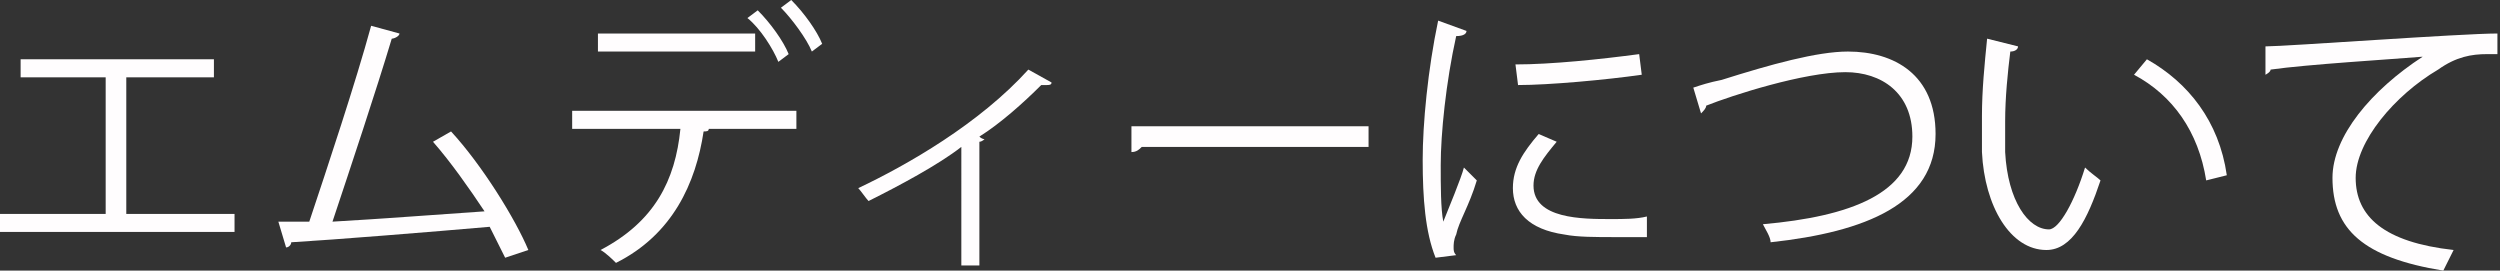 <?xml version="1.0" encoding="utf-8"?>
<!-- Generator: Adobe Illustrator 21.1.0, SVG Export Plug-In . SVG Version: 6.00 Build 0)  -->
<svg version="1.1" id="レイヤー_1" xmlns="http://www.w3.org/2000/svg" xmlns:xlink="http://www.w3.org/1999/xlink" x="0px"
	 y="0px" width="97px" height="10.5px" viewBox="0 0 97 10.5" style="enable-background:new 0 0 97 10.5;" xml:space="preserve">
<rect x="0" y="0" width="97" height="10.5" fill="#333333" stroke="none"/>
<style type="text/css">
	.st0{fill:#FFFDFE;}
</style>
<g>
	<path class="st0" d="M0.8,2.3h7.5V3H4.9v5.3h4.2v0.7H0V8.3h4.1V3H0.8V2.3z"/>
	<path class="st0" d="M19.6,10c-0.2-0.4-0.4-0.8-0.6-1.2C16.7,9,13,9.3,11.3,9.4c0,0.1-0.1,0.2-0.2,0.2l-0.3-1c0.3,0,0.7,0,1.2,0
		c0.7-2.1,1.8-5.4,2.4-7.6l1.1,0.3c0,0.1-0.2,0.2-0.3,0.2c-0.6,2-1.6,5-2.3,7.1c1.8-0.1,4.4-0.3,5.9-0.4c-0.6-0.9-1.3-1.9-2-2.7
		l0.7-0.4c1.2,1.3,2.5,3.4,3,4.6L19.6,10z"/>
	<path class="st0" d="M30.9,5h-3.6L27.5,5c0,0.1-0.1,0.1-0.2,0.1c-0.3,2-1.2,4-3.4,5.1c-0.1-0.1-0.4-0.4-0.6-0.5
		C25.4,8.6,26.2,7,26.4,5h-4.2V4.3h8.7V5z M29.3,2h-6.1V1.3h6.1V2z M29.4,0.4c0.5,0.5,1,1.2,1.2,1.7l-0.4,0.3
		C30,1.9,29.5,1.1,29,0.7L29.4,0.4z M30.7,0c0.5,0.5,1,1.2,1.2,1.7L31.5,2c-0.2-0.5-0.8-1.3-1.2-1.7L30.7,0z"/>
	<path class="st0" d="M40.8,3.2c0,0.1-0.1,0.1-0.2,0.1c-0.1,0-0.1,0-0.2,0c-0.7,0.7-1.6,1.5-2.4,2c0.1,0.1,0.2,0.1,0.2,0.1
		c0,0-0.1,0.1-0.2,0.1v4.8h-0.7V5.7c-0.9,0.7-2.4,1.5-3.6,2.1c-0.1-0.1-0.3-0.4-0.4-0.5c1.9-0.9,4.7-2.5,6.6-4.6L40.8,3.2z"/>
	<path class="st0" d="M43.9,4.9h9.2v0.8h-8.8c-0.1,0.1-0.2,0.2-0.4,0.2L43.9,4.9z"/>
	<path class="st0" d="M56.9,1.2c0,0.1-0.1,0.2-0.4,0.2c-0.4,1.8-0.6,3.8-0.6,5c0,0.8,0,1.7,0.1,2.2c0.2-0.5,0.7-1.7,0.8-2.1l0.5,0.5
		C57,8,56.6,8.6,56.5,9.1c-0.1,0.2-0.1,0.4-0.1,0.5c0,0.1,0,0.2,0.1,0.3l-0.8,0.1c-0.4-1-0.5-2.3-0.5-3.8c0-1.4,0.2-3.5,0.6-5.4
		L56.9,1.2z M63.9,9.2c-0.4,0-0.8,0-1.2,0c-0.8,0-1.5,0-2-0.1c-1.4-0.2-2-0.9-2-1.8c0-0.8,0.4-1.4,1-2.1l0.7,0.3
		c-0.5,0.6-0.9,1.1-0.9,1.7c0,1.3,1.9,1.3,3,1.3c0.5,0,1,0,1.4-0.1L63.9,9.2z M58.8,2.5c1.4,0,3.3-0.2,4.8-0.4l0.1,0.8
		c-1.4,0.2-3.6,0.4-4.8,0.4L58.8,2.5z"/>
	<path class="st0" d="M65.7,3.4c0.3-0.1,0.6-0.2,1.1-0.3c1.9-0.6,3.7-1.1,4.9-1.1c1.8,0,3.4,0.9,3.4,3.2c0,2.7-2.7,3.8-6.4,4.2
		c0-0.2-0.2-0.5-0.3-0.7c3.4-0.3,5.8-1.2,5.8-3.4c0-1.7-1.2-2.5-2.6-2.5c-1.6,0-4.4,0.9-5.4,1.3c0,0.1-0.1,0.2-0.2,0.3L65.7,3.4z"/>
	<path class="st0" d="M78.3,1.8C78.3,1.9,78.2,2,78,2c-0.1,0.8-0.2,1.8-0.2,2.7c0,0.4,0,0.8,0,1.2c0.1,1.9,0.9,3,1.7,3
		c0.4,0,1-1.1,1.4-2.4c0.2,0.2,0.5,0.4,0.6,0.5c-0.5,1.5-1.1,2.7-2.1,2.7c-1.4,0-2.4-1.7-2.5-3.8c0-0.4,0-0.9,0-1.4c0-1,0.1-2,0.2-3
		L78.3,1.8z M85.6,7c-0.3-1.9-1.3-3.3-2.8-4.1l0.5-0.6c1.6,0.9,2.8,2.4,3.1,4.5L85.6,7z"/>
	<path class="st0" d="M87.9,1.8c0.8,0,7.6-0.5,9-0.5l0,0.8c-0.1,0-0.3,0-0.4,0c-0.6,0-1.2,0.1-1.9,0.6c-1.7,1-3.2,2.8-3.2,4.2
		c0,1.5,1.1,2.5,3.8,2.8l-0.4,0.8c-3.1-0.5-4.3-1.6-4.3-3.6c0-1.6,1.5-3.4,3.5-4.7c-1.2,0.1-4.5,0.3-5.9,0.5c0,0.1-0.2,0.2-0.2,0.2
		L87.9,1.8z"/>
</g>
<g>
	<path class="st0" d="M148.3,2.7c0,0-0.1,0.1-0.1,0.1c-0.4,0.9-0.9,1.8-1.6,2.6c0.5,0.4,1.6,1.1,1.9,1.4L148,7.4
		c-0.3-0.3-1-0.9-1.6-1.3v4.5h-0.7V6.4c-0.6,0.6-1.1,1.1-1.7,1.4c-0.1-0.2-0.3-0.5-0.4-0.6c1.4-0.9,2.8-2.4,3.6-4h-3.4V2.5h1.8V0.4
		l1,0.1c0,0.1-0.1,0.1-0.2,0.2v1.9h1.2l0.1,0L148.3,2.7z M151.4,9.5h2.7v0.7h-6.3V9.5h2.9V4.8h-2.4V4h2.4V0.4l1,0.1
		c0,0.1-0.1,0.1-0.2,0.2V4h2.4v0.7h-2.4V9.5z"/>
	<path class="st0" d="M160,6.4c0.3,0.6,0.7,1.2,1.2,1.7c0.8-0.4,1.8-1.1,2.5-1.6l0.7,0.5c0,0.1-0.1,0.1-0.2,0.1
		c-0.6,0.4-1.6,1-2.5,1.4c0.9,0.7,2,1.2,3.3,1.4c-0.2,0.2-0.4,0.5-0.5,0.7c-2.6-0.6-4.3-2-5.3-4.2h-1.7v3.1c0.9-0.2,2-0.3,3-0.5
		l0,0.6c-1.7,0.3-3.6,0.7-4.8,0.9c0,0.1-0.1,0.1-0.1,0.2l-0.3-0.8c0.4-0.1,0.9-0.1,1.5-0.2V6.4h-2V5.7h2V0.8h6.9v0.6h-6.1v1h5.8v0.6
		h-5.8v1h5.8v0.6h-5.8v1h7.2v0.7H160z"/>
	<path class="st0" d="M168.3,3c1,0.5,2.1,1,3.1,1.6c0.7-1.1,1.4-2.4,2-3.8l1.1,0.4c0,0.1-0.2,0.2-0.4,0.1c-0.5,1.2-1.2,2.6-2,3.7
		c0.8,0.5,1.7,1.1,2.4,1.7L174,7.4c-0.6-0.5-1.4-1.1-2.3-1.7c-1.1,1.6-2.8,3.3-4.7,4.5c-0.1-0.2-0.4-0.4-0.6-0.5
		c1.8-1.2,3.5-2.8,4.6-4.3c-1-0.6-2.1-1.2-3.1-1.6L168.3,3z"/>
	<path class="st0" d="M178.9,3.6c0.3,0.7,0.7,1.7,0.8,2.4l-0.6,0.2c-0.1-0.6-0.5-1.6-0.8-2.3L178.9,3.6z M185.4,3.7
		c0,0.1-0.1,0.1-0.2,0.1c-0.9,3.2-2.5,5.2-5.1,6.3c-0.1-0.1-0.3-0.4-0.4-0.5c2.6-1,4.1-2.8,4.9-6.1L185.4,3.7z M181.5,3.1
		c0.2,0.7,0.4,1.8,0.5,2.5l-0.6,0.1c-0.1-0.7-0.3-1.7-0.5-2.5L181.5,3.1z"/>
	<path class="st0" d="M197.4,3.2c0,0.1-0.1,0.1-0.2,0.1c-0.5,1.2-1.4,2.7-2.3,3.6c-0.2-0.1-0.5-0.3-0.7-0.4c0.8-0.7,1.5-1.8,1.9-2.7
		l-4.2,1.1v2.8c0,1.1,0.6,1.4,1.5,1.4h1.8c0.5,0,1.2-0.1,1.6-0.1c0,0.2,0,0.5,0,0.8c-0.4,0.1-1.2,0.1-1.6,0.1h-1.8
		c-1.4,0-2.3-0.6-2.3-2.2V5.1l-2.8,0.7L188.2,5l3-0.7V1l1.1,0c0,0.1-0.1,0.2-0.3,0.2v2.9l4.7-1.2l0.1-0.1L197.4,3.2z"/>
	<path class="st0" d="M199.2,4.9h9.2v0.8h-8.8c-0.1,0.1-0.2,0.2-0.4,0.2L199.2,4.9z"/>
	<path class="st0" d="M210.7,3.9c1,0.2,2.2,0.6,3,1l-0.3,0.7c-0.7-0.4-2-0.8-3-1L210.7,3.9z M211.3,9.3c3.5-1.2,6-3.1,7.5-6.4
		c0.2,0.1,0.5,0.4,0.7,0.5c-1.5,3.2-4.1,5.3-7.4,6.5c0,0.1,0,0.2-0.1,0.3L211.3,9.3z M211.9,1.1c1,0.3,2.2,0.7,2.9,1.1l-0.4,0.7
		c-0.8-0.4-1.9-0.8-2.9-1.1L211.9,1.1z M217,0.8c0.5,0.4,1.1,1.1,1.4,1.6L218,2.7c-0.3-0.5-0.9-1.2-1.4-1.6L217,0.8z M218.5,0.1
		c0.5,0.4,1.1,1.1,1.4,1.6L219.5,2c-0.3-0.5-0.9-1.2-1.4-1.6L218.5,0.1z"/>
</g>
<g>
	<path class="st0" d="M303.8,6.5h-2.5c0.6,1.2,1.7,2.4,2.7,3c-0.2,0.1-0.4,0.4-0.5,0.6c-1-0.7-2-1.9-2.7-3.1v3.6h-0.7V6.9
		c-0.7,1.3-1.8,2.5-3,3.2c-0.1-0.2-0.4-0.5-0.5-0.6c1.2-0.6,2.3-1.7,3-3h-2.3V6l-1.4,0.4v3.3c0,0.9-0.4,0.9-1.9,0.9
		c0-0.2-0.1-0.5-0.2-0.7c0.2,0,0.5,0,0.7,0c0.8,0,0.8,0,0.8-0.2V6.6L294,7c0,0.1-0.1,0.2-0.2,0.2l-0.3-0.9c0.5-0.1,1-0.3,1.7-0.4
		V3.4h-1.6V2.7h1.6V0.4l0.9,0.1c0,0.1-0.1,0.1-0.2,0.2v2.1h1.3v0.7h-1.3v2.3c0.4-0.1,0.9-0.3,1.3-0.4l0.1,0.6h2.7V4.6l0.9,0.1
		c0,0.1-0.1,0.1-0.2,0.2v1h3V6.5z M303.3,1c0,0,0,0-0.2,0c-1.3,0.4-3.7,0.8-5.7,0.9c0-0.2-0.1-0.4-0.2-0.6c2-0.2,4.3-0.5,5.5-1
		L303.3,1z M298.1,2.4c0.4,0.6,0.7,1.5,0.9,2.1l-0.6,0.2c-0.1-0.6-0.5-1.4-0.8-2.1L298.1,2.4z M300.3,2.1c0.3,0.7,0.6,1.5,0.6,2.1
		l-0.7,0.1c0-0.5-0.3-1.4-0.5-2.1L300.3,2.1z M303.7,2.3c0,0.1-0.1,0.1-0.2,0.1c-0.4,0.8-1,1.9-1.4,2.6c0,0-0.5-0.3-0.5-0.3
		c0.5-0.7,1.1-1.9,1.4-2.8L303.7,2.3z"/>
	<path class="st0" d="M314,1.2v8.4c0,1-0.5,1-2.6,1c0-0.2-0.2-0.5-0.3-0.7c0.4,0,0.8,0,1.1,0c0.9,0,1,0,1-0.3V7.1h-3.2v3.3h-0.7V7.1
		h-2.9c-0.2,1.3-0.5,2.5-1.4,3.5c-0.1-0.1-0.4-0.4-0.6-0.5c1.2-1.4,1.4-3.4,1.4-4.9v-4H314z M306.6,5.2c0,0.4,0,0.8,0,1.2h2.8V4.5
		h-2.8V5.2z M309.4,1.9h-2.8v1.9h2.8V1.9z M313.3,3.8V1.9h-3.2v1.9H313.3z M310.1,6.4h3.2V4.5h-3.2V6.4z"/>
	<path class="st0" d="M316.8,2.6c0,1-0.2,2.2-0.6,2.9c-0.4-0.2-0.5-0.3-0.5-0.3c0.4-0.6,0.6-1.7,0.6-2.7L316.8,2.6z M317.2,0.4
		l0.9,0.1c0,0.1-0.1,0.1-0.2,0.1v10h-0.7V0.4z M318.9,3.9c-0.2-0.4-0.5-1.1-0.8-1.6l0.5-0.3c0.3,0.5,0.7,1.1,0.8,1.6L318.9,3.9z
		 M322.7,4.1h3.1v0.6H319V4.1h3V3.3h-2.1V2.7h2.1V1.9h-2.6V1.3h2.6v-1l1,0.1c0,0.1-0.1,0.1-0.2,0.2v0.8h2.7v0.6h-2.7v0.7h2.2v0.6
		h-2.2V4.1z M324.8,5.4v4.4c0,0.7-0.3,0.8-1.8,0.8c0-0.2-0.1-0.5-0.2-0.6c0.3,0,0.6,0,0.8,0c0.5,0,0.5,0,0.5-0.2v-1h-3.4v1.7h-0.7
		V5.4H324.8z M324.1,6h-3.4v0.8h3.4V6z M320.7,8.3h3.4V7.4h-3.4V8.3z"/>
	<path class="st0" d="M329.5,2.1v1.2h2.2V4h-5.1V3.4h2.2V2.1h-1.8V1.5h1.8V0.4l0.9,0.1c0,0.1-0.1,0.1-0.2,0.1v0.9h1.7v0.6H329.5z
		 M329.7,5.8c0.2-0.4,0.5-1.2,0.7-1.6l0.8,0.3c0,0.1-0.1,0.1-0.2,0.1c-0.2,0.4-0.5,1-0.7,1.4h1.3v0.6h-2v1.3h1.9v0.6h-1.9v2.2h-0.7
		V8.4h-1.9V7.8h1.9V6.5h-2V5.9h3.1L329.7,5.8z M327.9,5.8c-0.1-0.4-0.3-1-0.5-1.5l0.6-0.2c0.2,0.5,0.5,1.1,0.5,1.5L327.9,5.8z
		 M336,5.1l0.5,0.2c0,0.1,0,0.1-0.1,0.1c-0.2,1.2-0.6,2.3-1.2,3.3c0.5,0.6,1,1,1.7,1.3c-0.2,0.2-0.4,0.4-0.5,0.6
		c-0.6-0.3-1.1-0.7-1.6-1.3c-0.4,0.5-0.8,0.9-1.3,1.2c-0.1-0.2-0.3-0.4-0.5-0.5c0.5-0.3,1-0.8,1.3-1.3c-0.5-0.8-1-1.7-1.2-2.6
		l0.6-0.2c0.2,0.8,0.6,1.5,1,2.1c0.4-0.7,0.7-1.5,0.9-2.3h-2.8v4.9H332V0.9h4.3v2.8c0,0.8-0.4,0.8-1.9,0.8c0-0.2-0.1-0.5-0.2-0.6
		c0.3,0,0.6,0,0.8,0c0.6,0,0.6,0,0.6-0.2V1.6h-2.9v3.5h3.1L336,5.1z"/>
</g>
<g>
	<path class="st0" d="M419.2,9.6c-0.9-0.7-2.1-1.5-3.3-1.8c0,0.4-0.1,1-0.1,1.3c-0.1,0.9-0.9,1.3-1.9,1.3c-1.4,0-2.5-0.7-2.6-1.8
		c0-1.1,1.1-1.8,2.5-1.8c0.4,0,0.9,0,1.3,0.1c0-0.3-0.1-0.5-0.1-0.8c-0.1-1.4-0.2-3.8-0.2-5.3l1.1,0.1c0,0.1-0.1,0.2-0.3,0.2
		c0,0.3,0,1.7,0,2.1c0.7,0,2.3-0.1,3.7-0.4l0.1,0.8c-1.3,0.2-2.9,0.3-3.7,0.3c0,0.6,0,0.9,0.2,3.2c1.4,0.4,2.8,1.2,3.8,2L419.2,9.6z
		 M413.8,7.3c-1.1,0-1.8,0.5-1.8,1.1c0,0.8,0.9,1.2,1.8,1.2c0.8,0,1.4-0.3,1.4-1.1c0-0.3,0-0.7,0-1C414.7,7.4,414.2,7.3,413.8,7.3z"
		/>
	<path class="st0" d="M428.4,10.5c-1.1-1.3-2.8-2.9-4.3-4.1c-0.6-0.4-0.7-0.7-0.7-1.1c0-0.3,0.2-0.6,0.6-1c1-0.9,2.9-2.7,3.9-3.8
		l0.9,0.6c0,0-0.1,0.1-0.2,0.1c0,0-0.1,0-0.1,0c-1.1,1.1-2.8,2.6-3.7,3.4c-0.3,0.3-0.5,0.5-0.5,0.6c0,0.2,0.2,0.4,0.6,0.7
		c1.5,1.1,3,2.5,4.3,4L428.4,10.5z"/>
	<path class="st0" d="M439.5,4c0,0.1-0.1,0.3-0.1,0.4c1.9,0.3,2.7,1.6,2.7,2.8c0,1.8-1.5,2.8-4.2,3.1c0-0.2-0.2-0.5-0.3-0.7
		c2.3-0.2,3.7-1,3.7-2.4V7.2c-0.1-1.3-0.9-1.9-2.1-2.1c-0.5,1.2-1.3,2.4-2.2,3.2c0.1,0.2,0.2,0.4,0.3,0.6l-0.6,0.4
		c-0.1-0.2-0.2-0.3-0.3-0.6c-0.9,0.6-1.6,0.8-2.1,0.8c-0.9,0-1.3-0.6-1.3-1.5c0-1.5,1.3-2.7,2.8-3.4c0-0.6,0-1.2,0-1.8
		c-1.9,0-2.1,0-2.4,0l0-0.7c0.6,0,1.5,0,2.5,0c0-0.5,0-1.1,0.1-1.6l1.1,0.1c0,0.1-0.1,0.2-0.3,0.2c0,0.4-0.1,0.9-0.1,1.3
		c1.2,0,3.3-0.2,4.4-0.5l0.1,0.7c-1.2,0.3-3.3,0.4-4.5,0.4c0,0.6,0,1.1,0,1.6c0.8-0.2,1.5-0.3,1.7-0.3c0.2,0,0.3,0,0.5,0
		c0-0.2,0.1-0.3,0.1-0.5L439.5,4z M436.2,8.1c-0.2-0.7-0.3-1.6-0.3-2.6c-1.2,0.5-2.1,1.4-2.1,2.5c0,0.6,0.4,0.9,0.8,0.8
		C435,8.8,435.6,8.5,436.2,8.1z M438.4,5c-0.2,0-1,0-1.9,0.3c0,0.9,0.1,1.6,0.3,2.3C437.5,6.8,438.1,6,438.4,5z"/>
	<path class="st0" d="M447.2,5.2c0.7-0.4,1.9-0.6,2.7-0.6c1.7,0,2.8,1,2.8,2.6c0,2-1.8,3.1-4,3.1c-1.4,0-2.4-0.6-2.4-1.5
		c0-0.8,0.8-1.5,1.8-1.5c1.2,0,2.1,1,2.2,2c0.9-0.3,1.5-1,1.5-2.1c0-1.2-0.9-1.9-2.3-1.9c-1.6,0-3.3,0.7-4,1.4
		c-0.3,0.3-0.8,0.8-1.1,1.1l-0.6-0.6c1-1,4.1-4,5.6-5.4c-0.6,0.1-2.8,0.2-4.1,0.2c0,0.1-0.1,0.1-0.2,0.2l-0.1-0.9
		c1.5,0,4.3-0.1,5.1-0.2l0.2-0.1l0.6,0.7c-0.1,0-0.2,0.1-0.3,0.1C450.1,2.4,448,4.4,447.2,5.2L447.2,5.2z M448.7,9.6
		c0.3,0,0.7,0,1-0.1c-0.1-0.8-0.7-1.6-1.6-1.6c-0.6,0-1.1,0.3-1.1,0.8C447.1,9.4,448,9.6,448.7,9.6z"/>
	<path class="st0" d="M463.2,9.5c-1,0.2-2.3,0.3-3.4,0.3c-0.9,0-1.7-0.1-2.1-0.1c-1.3-0.3-1.9-1.1-1.9-2.1c0-0.8,0.5-1.7,1.1-2.3
		l0.6,0.3c-0.6,0.6-1,1.3-1,1.9c0,0.6,0.4,1.2,1.4,1.4c0.4,0.1,1,0.1,1.8,0.1c1.1,0,2.4-0.1,3.4-0.3L463.2,9.5z M458.2,3.9
		c0.6-0.5,1.4-1,1.9-1.3v0c-0.8,0.1-2.8,0.1-4,0.1c0-0.2,0-0.6,0-0.8h0.6c1.4,0,4.3,0,5.7-0.4l0.1,0.8c-0.4,0.1-0.6,0.1-1.2,0.3
		c-0.6,0.3-1.7,0.8-2.5,1.5L458.2,3.9z M463.2,5.5c-0.3-0.5-1-1.1-1.5-1.5l0.4-0.3c0.5,0.4,1.2,1,1.5,1.5L463.2,5.5z M464.3,4.4
		c-0.3-0.4-1-1.1-1.5-1.5l0.4-0.4c0.5,0.4,1.2,1,1.5,1.5L464.3,4.4z"/>
	<path class="st0" d="M468.5,2.6H467c-0.1,0.7-0.4,1.4-1,2c-0.1-0.2-0.3-0.4-0.5-0.5c0.8-0.7,0.9-1.6,0.9-2.3V0.7l0.6,0.2
		c1-0.1,2-0.3,2.7-0.5l0.6,0.5c0,0-0.1,0-0.1,0c0,0-0.1,0-0.1,0c-0.7,0.2-1.9,0.4-3,0.5V2h3.4v0.6h-1.4V4h-0.7V2.6z M469.7,9.4
		c0,0.1-0.1,0.1-0.2,0.1c-0.9,0.4-2.2,0.9-3.3,1.2c-0.1-0.1-0.4-0.4-0.5-0.5c1.1-0.2,2.5-0.6,3.3-1.1L469.7,9.4z M467,8.8V4.3h7.2
		v4.5H467z M467.7,4.8v0.8h5.8V4.8H467.7z M467.7,6.1V7h5.8V6.1H467.7z M467.7,7.5v0.8h5.8V7.5H467.7z M471.6,1.8c0,0.1,0,0.2,0,0.3
		h3.9v0.6h-1.7v1.4h-0.7V2.6h-1.7c-0.2,0.5-0.5,1.1-1.2,1.5c-0.1-0.2-0.3-0.4-0.5-0.5c0.9-0.6,1.1-1.3,1.1-1.9v-1l0.6,0.2
		c1-0.1,2.2-0.3,2.8-0.5l0.6,0.5c0,0-0.1,0-0.1,0c0,0-0.1,0-0.1,0c-0.8,0.2-2.1,0.4-3.2,0.5V1.8z M474.7,10.6
		c-0.7-0.4-1.9-0.8-3.2-1.2l0.6-0.4c1.2,0.4,2.6,0.8,3.4,1.2L474.7,10.6z"/>
	<path class="st0" d="M481,4.7h-3.3v5.9H477V0.8h4V4.7z M480.3,1.5h-2.6v1h2.6V1.5z M477.8,4.1h2.6V3h-2.6V4.1z M483.6,9h-3.5v0.7
		h-0.7V5.8h4.2V9z M482.9,6.4h-2.8v2h2.8V6.4z M486.1,0.8v8.7c0,0.5-0.1,0.8-0.5,0.9c-0.4,0.1-1,0.1-2,0.1c0-0.2-0.2-0.6-0.3-0.8
		c0.4,0,0.7,0,1.1,0c0.9,0,0.9,0,0.9-0.3V4.7h-3.3V0.8H486.1z M485.4,1.5h-2.6v1h2.6V1.5z M482.8,4.1h2.6V3h-2.6V4.1z"/>
</g>
<g>
	<path class="st0" d="M566,0.4c0,0.1-0.1,0.1-0.2,0.2c1.1,1.5,3.1,3,4.8,3.7c-0.2,0.2-0.4,0.4-0.5,0.7c-1.7-0.9-3.7-2.4-4.8-3.9
		c-0.9,1.4-2.8,2.9-4.7,3.9c-0.1-0.2-0.3-0.4-0.4-0.6c1.9-0.9,3.8-2.6,4.7-4.1L566,0.4z M560.8,6.7V6h9.2v0.7h-5.3l0.1,0
		c0,0.1-0.1,0.1-0.3,0.1c-0.3,0.7-0.8,1.7-1.3,2.6c1.5,0,3.2-0.1,4.8-0.1c-0.5-0.6-1.1-1.2-1.6-1.7l0.6-0.3c1,0.9,2.1,2.1,2.7,2.9
		l-0.7,0.4c-0.1-0.2-0.3-0.5-0.5-0.8c-2.7,0.1-5.5,0.3-7.3,0.3c0,0.1-0.1,0.1-0.2,0.2l-0.3-0.9c0.5,0,1,0,1.6,0
		c0.5-0.8,1-1.9,1.3-2.7H560.8z M562.7,3.8h5.3v0.7h-5.3V3.8z"/>
	<path class="st0" d="M575.8,2.7c0,0-0.1,0.1-0.1,0.1c-0.4,0.9-0.9,1.8-1.6,2.6c0.5,0.4,1.6,1.1,1.9,1.4l-0.4,0.6
		c-0.3-0.3-1-0.9-1.6-1.3v4.5h-0.7V6.4c-0.6,0.6-1.1,1.1-1.7,1.4c-0.1-0.2-0.3-0.5-0.4-0.6c1.4-0.9,2.8-2.4,3.6-4h-3.4V2.5h1.8V0.4
		l1,0.1c0,0.1-0.1,0.1-0.2,0.2v1.9h1.2l0.1,0L575.8,2.7z M579,9.5h2.7v0.7h-6.3V9.5h2.9V4.8h-2.4V4h2.4V0.4l1,0.1
		c0,0.1-0.1,0.1-0.2,0.2V4h2.4v0.7H579V9.5z"/>
	<path class="st0" d="M584.4,4.4c0.3,0.4,1,1.6,1.1,1.9l-0.4,0.5c-0.1-0.4-0.5-1.1-0.7-1.6v5.3h-0.7V5.3c-0.3,1.2-0.7,2.4-1.2,3.1
		c-0.1-0.2-0.3-0.5-0.4-0.6c0.6-0.9,1.2-2.8,1.5-4.3h-1.3V2.8h1.4V0.4l0.9,0.1c0,0.1-0.1,0.1-0.2,0.2v2.2h1v0.7h-1V4.4z M587.7,6.4
		c0.5,0.7,1,1.7,1.2,2.3l-0.6,0.3c-0.1-0.2-0.1-0.3-0.2-0.5c-1,0.4-1.9,0.7-2.6,1c0,0.1-0.1,0.1-0.1,0.2l-0.3-0.8l0.7-0.2V0.8h2.6
		v4.7h-2v2.8c0.5-0.1,0.9-0.3,1.4-0.5c-0.2-0.4-0.5-0.9-0.7-1.3L587.7,6.4z M587.8,1.4h-1.3v1.4h1.3V1.4z M586.5,4.9h1.3V3.5h-1.3
		V4.9z M591.1,9.5c0,0.4,0.1,0.5,0.3,0.5h0.3c0.3,0,0.4-0.1,0.4-0.4c0-0.2,0-0.6,0-1.1c0.1,0.1,0.4,0.2,0.5,0.3
		c0,1.3-0.1,1.8-0.9,1.8h-0.5c-0.8,0-0.8-0.5-0.8-1.1V7.8c-0.6,1.1-1.4,2-2.7,2.8c-0.1-0.1-0.3-0.4-0.4-0.5c1.9-1,2.8-2.6,3.3-4.5
		h-1.8V4.9h0.6V1.4h-0.5V0.8h3.6v0.6h-0.6c-0.1,1.2-0.2,2.4-0.4,3.5h1.1v0.6h-1.3c-0.1,0.3-0.1,0.5-0.2,0.8l0.3,0
		c0,0.1-0.1,0.1-0.2,0.1V9.5z M590,4.9h0.8c0.2-1.1,0.3-2.3,0.4-3.5H590V4.9z"/>
	<path class="st0" d="M603.5,7.1h-2.2c-0.3,0.7-0.8,1.3-1.5,1.8c1.3,0.3,2.5,0.7,3.4,1l-0.5,0.6c-1-0.4-2.3-0.8-3.7-1.2
		c-1.3,0.6-3,1-5.2,1.2c-0.1-0.2-0.2-0.5-0.3-0.7c1.8-0.1,3.3-0.3,4.4-0.7c-0.7-0.2-1.4-0.3-2.2-0.5L595.5,9l-0.7-0.3
		c0.4-0.5,0.8-1,1.2-1.7h-2.7V6.5h3.1c0.3-0.4,0.5-0.8,0.7-1.1h-2.9V2.5h2.5v-1h-3.3V0.9h10v0.7H600v1h2.6v2.8h-4.9l0.5,0.1
		c0,0.1-0.1,0.1-0.3,0.1c-0.2,0.3-0.4,0.6-0.6,0.9h6.2V7.1z M595,3.2v1.6h1.8V3.2H595z M596.8,7.1c-0.2,0.4-0.5,0.7-0.7,1
		c0.9,0.2,1.8,0.4,2.7,0.6c0.7-0.4,1.2-0.9,1.6-1.6H596.8z M597.5,1.5v1h1.8v-1H597.5z M597.5,4.8h1.8V3.2h-1.8V4.8z M601.8,3.2H600
		v1.6h1.8V3.2z"/>
</g>
</svg>
